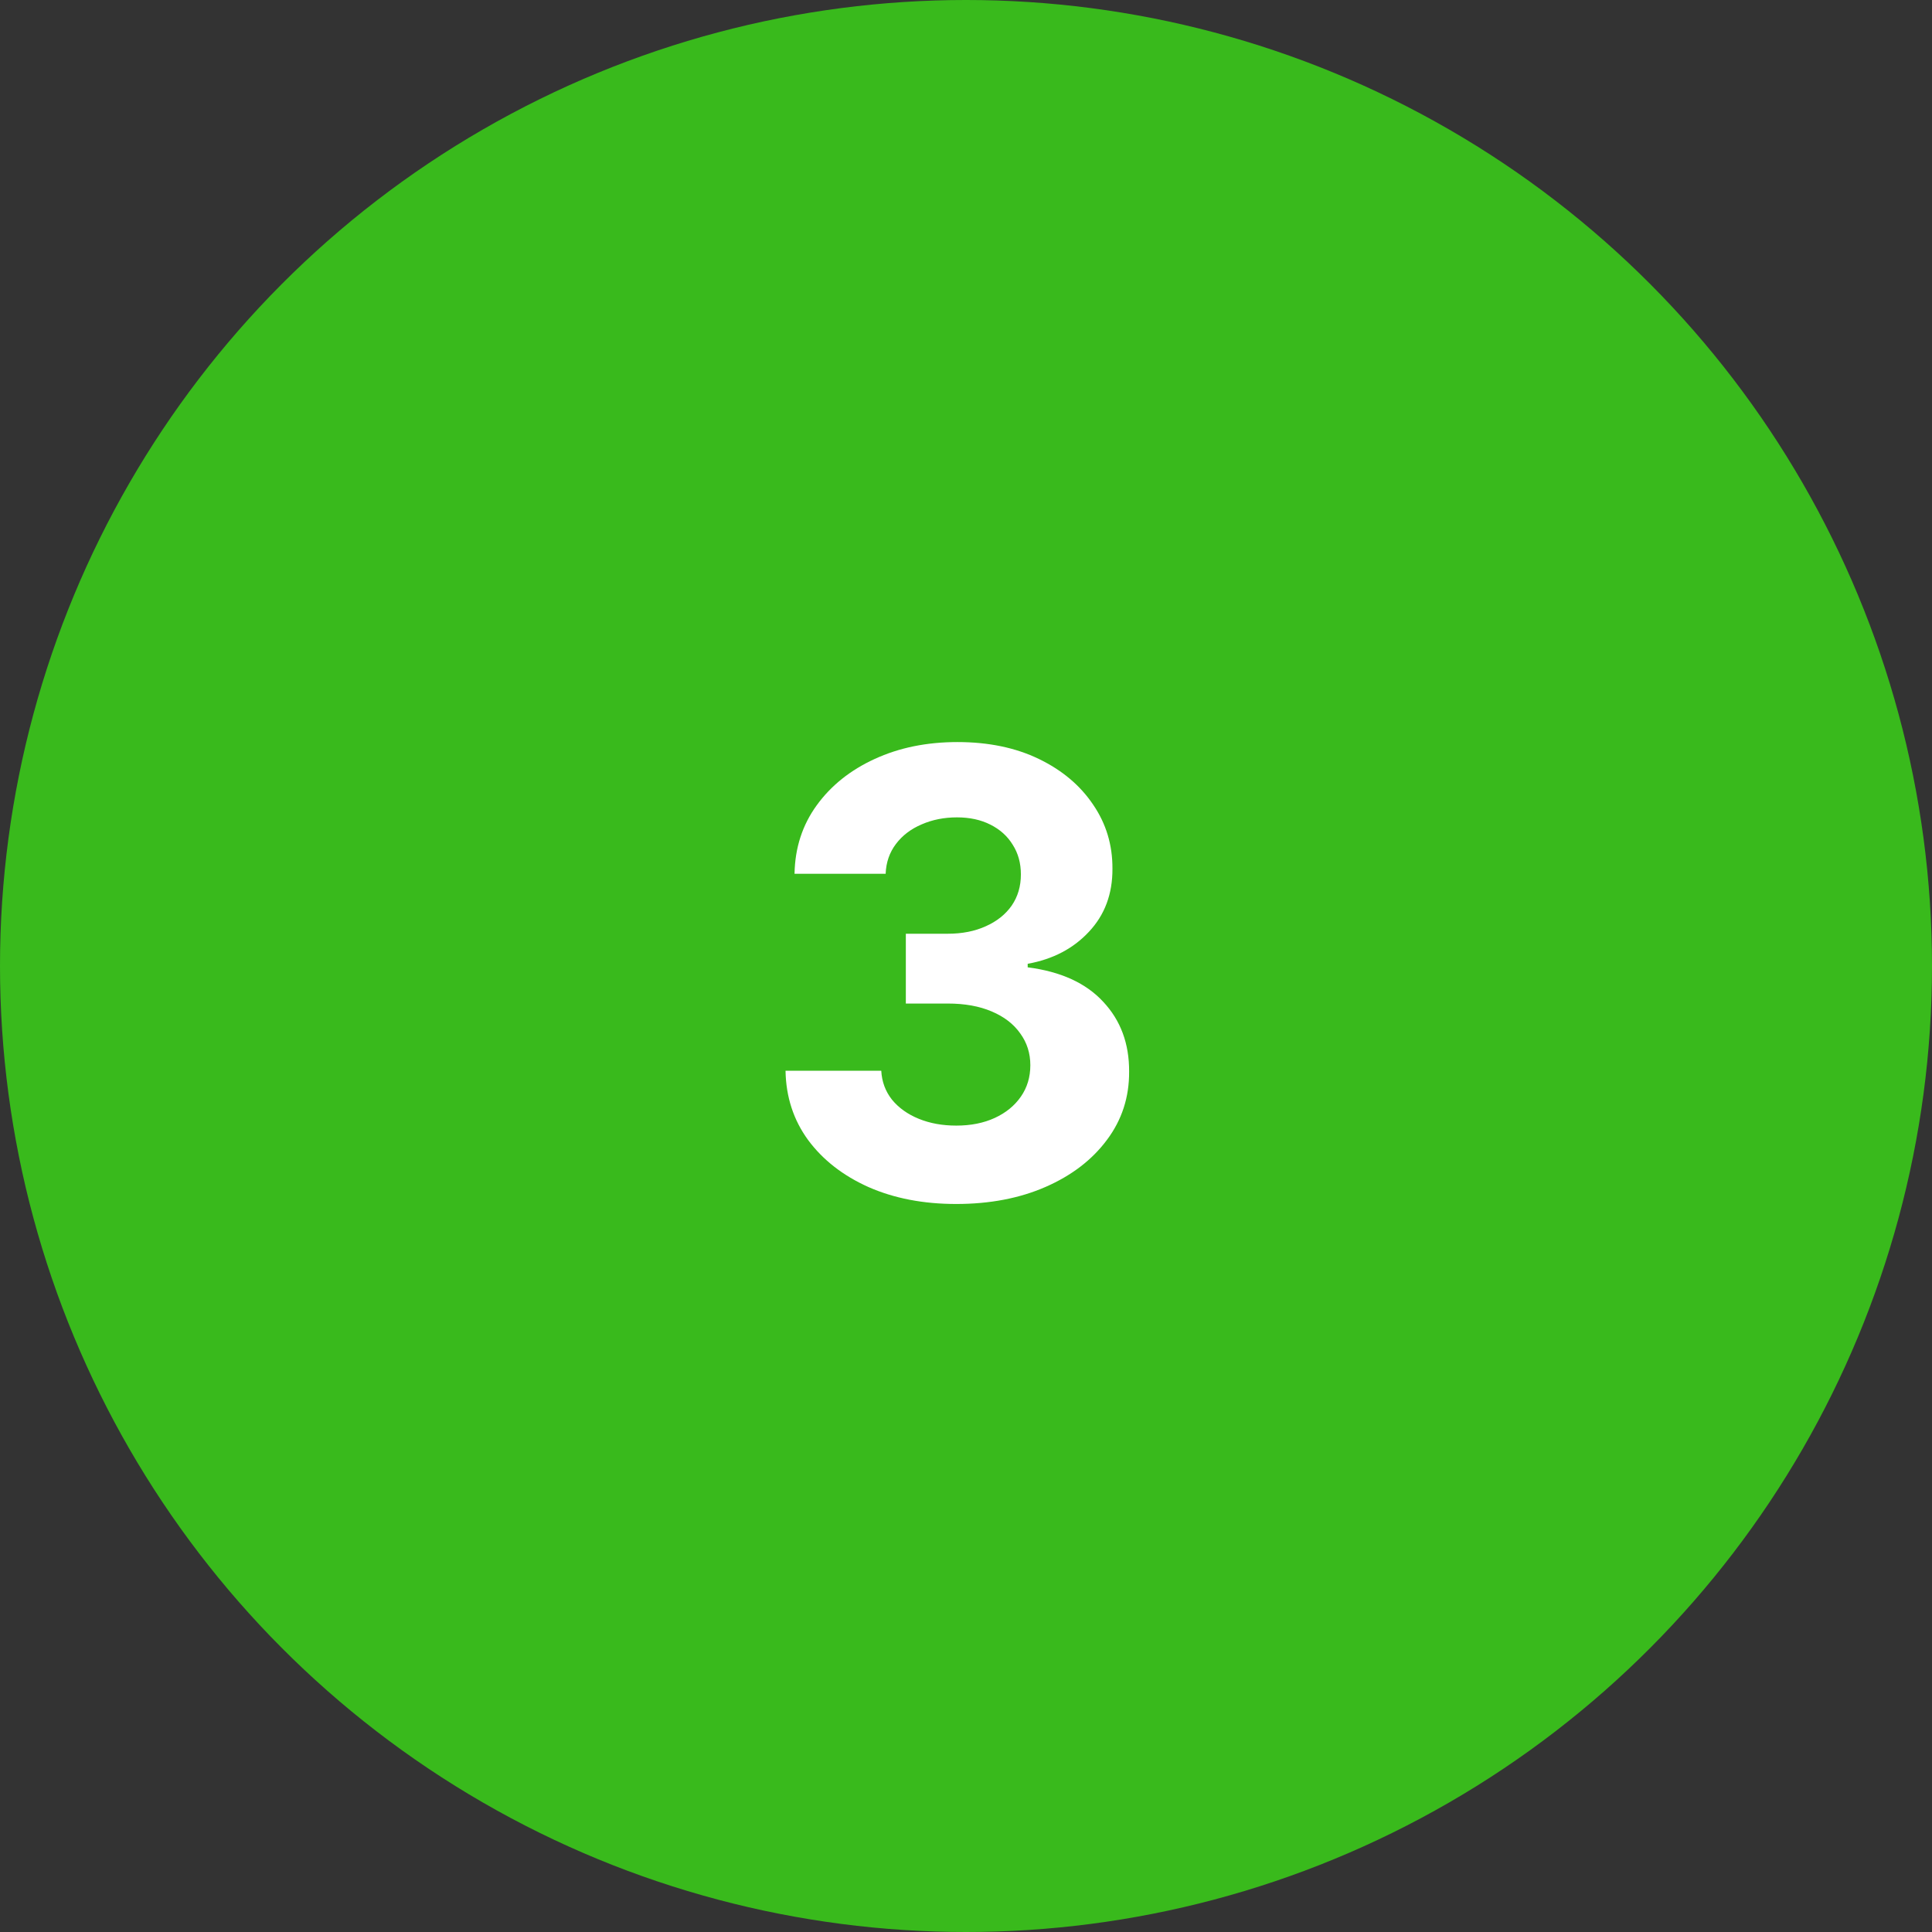 <?xml version="1.0" encoding="UTF-8"?> <svg xmlns="http://www.w3.org/2000/svg" width="100" height="100" viewBox="0 0 100 100" fill="none"><rect x="0" y="0" width="100" height="100" fill="#333333" stroke="none"/> <circle cx="50" cy="50" r="50" fill="#39BA1C"></circle> <path d="M49.489 62.318C47.792 62.318 46.28 62.026 44.955 61.443C43.636 60.852 42.595 60.042 41.83 59.011C41.072 57.974 40.682 56.776 40.659 55.42H45.614C45.644 55.989 45.83 56.489 46.17 56.92C46.519 57.345 46.981 57.674 47.557 57.909C48.133 58.144 48.78 58.261 49.5 58.261C50.25 58.261 50.913 58.129 51.489 57.864C52.064 57.599 52.515 57.231 52.841 56.761C53.167 56.292 53.33 55.75 53.33 55.136C53.33 54.515 53.155 53.966 52.807 53.489C52.466 53.004 51.974 52.625 51.33 52.352C50.693 52.08 49.936 51.943 49.057 51.943H46.886V48.33H49.057C49.799 48.33 50.455 48.201 51.023 47.943C51.599 47.686 52.045 47.33 52.364 46.875C52.682 46.413 52.841 45.875 52.841 45.261C52.841 44.678 52.701 44.167 52.42 43.727C52.148 43.28 51.761 42.932 51.261 42.682C50.769 42.432 50.193 42.307 49.534 42.307C48.867 42.307 48.258 42.428 47.705 42.67C47.151 42.905 46.708 43.242 46.375 43.682C46.042 44.121 45.864 44.636 45.841 45.227H41.125C41.148 43.886 41.53 42.705 42.273 41.682C43.015 40.659 44.015 39.86 45.273 39.284C46.538 38.701 47.966 38.409 49.557 38.409C51.163 38.409 52.568 38.701 53.773 39.284C54.977 39.867 55.913 40.655 56.58 41.648C57.254 42.633 57.587 43.739 57.58 44.966C57.587 46.269 57.182 47.356 56.364 48.227C55.553 49.099 54.496 49.651 53.193 49.886V50.068C54.905 50.288 56.208 50.883 57.102 51.852C58.004 52.814 58.451 54.019 58.443 55.466C58.451 56.792 58.068 57.97 57.295 59C56.53 60.03 55.474 60.841 54.125 61.432C52.776 62.023 51.231 62.318 49.489 62.318Z" fill="white"></path> </svg> 